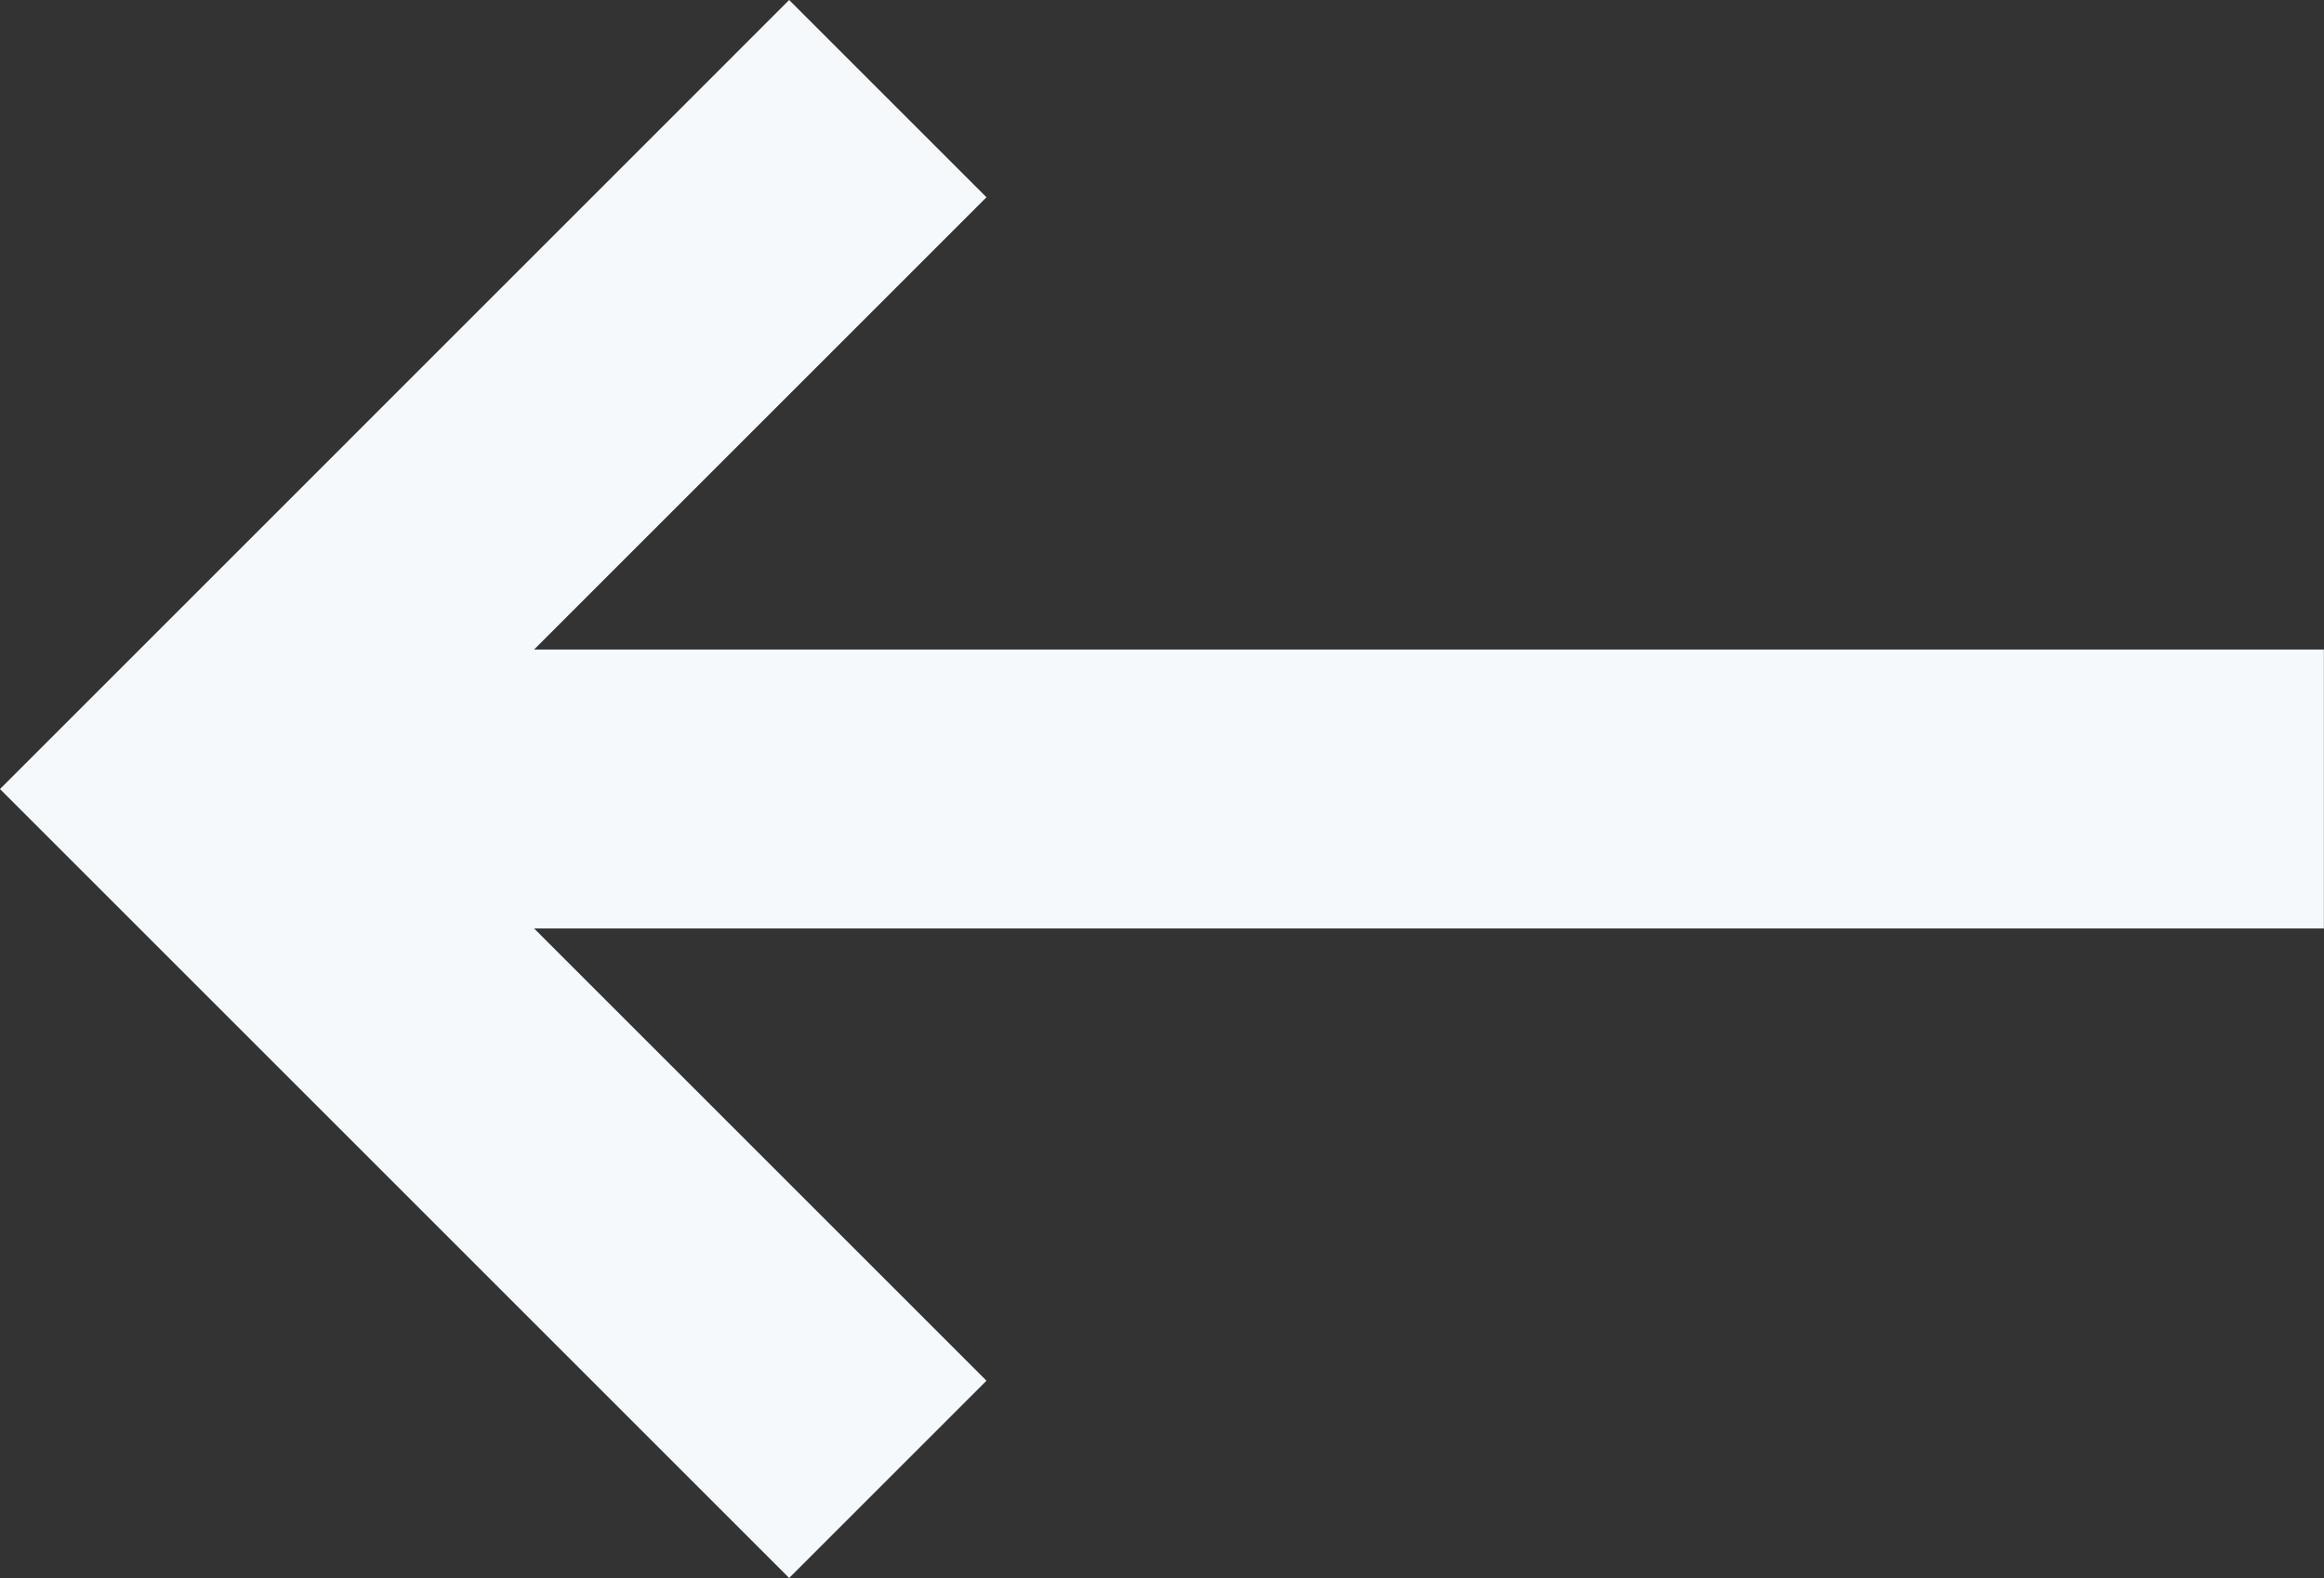 <svg xmlns="http://www.w3.org/2000/svg" width="18.597" height="12.631" viewBox="0 0 18.597 12.631"><rect x="0" y="0" width="18.597" height="12.631" fill="#333333" stroke="none"/><defs><style>.a{fill:#f6f9fc;}</style></defs><path class="a" d="M22.268,11.542v2.233H7.946l3.62,3.62L9.987,18.974,3.672,12.659,9.987,6.343l1.579,1.579-3.62,3.62Z" transform="translate(-3.672 -6.343)"/></svg>